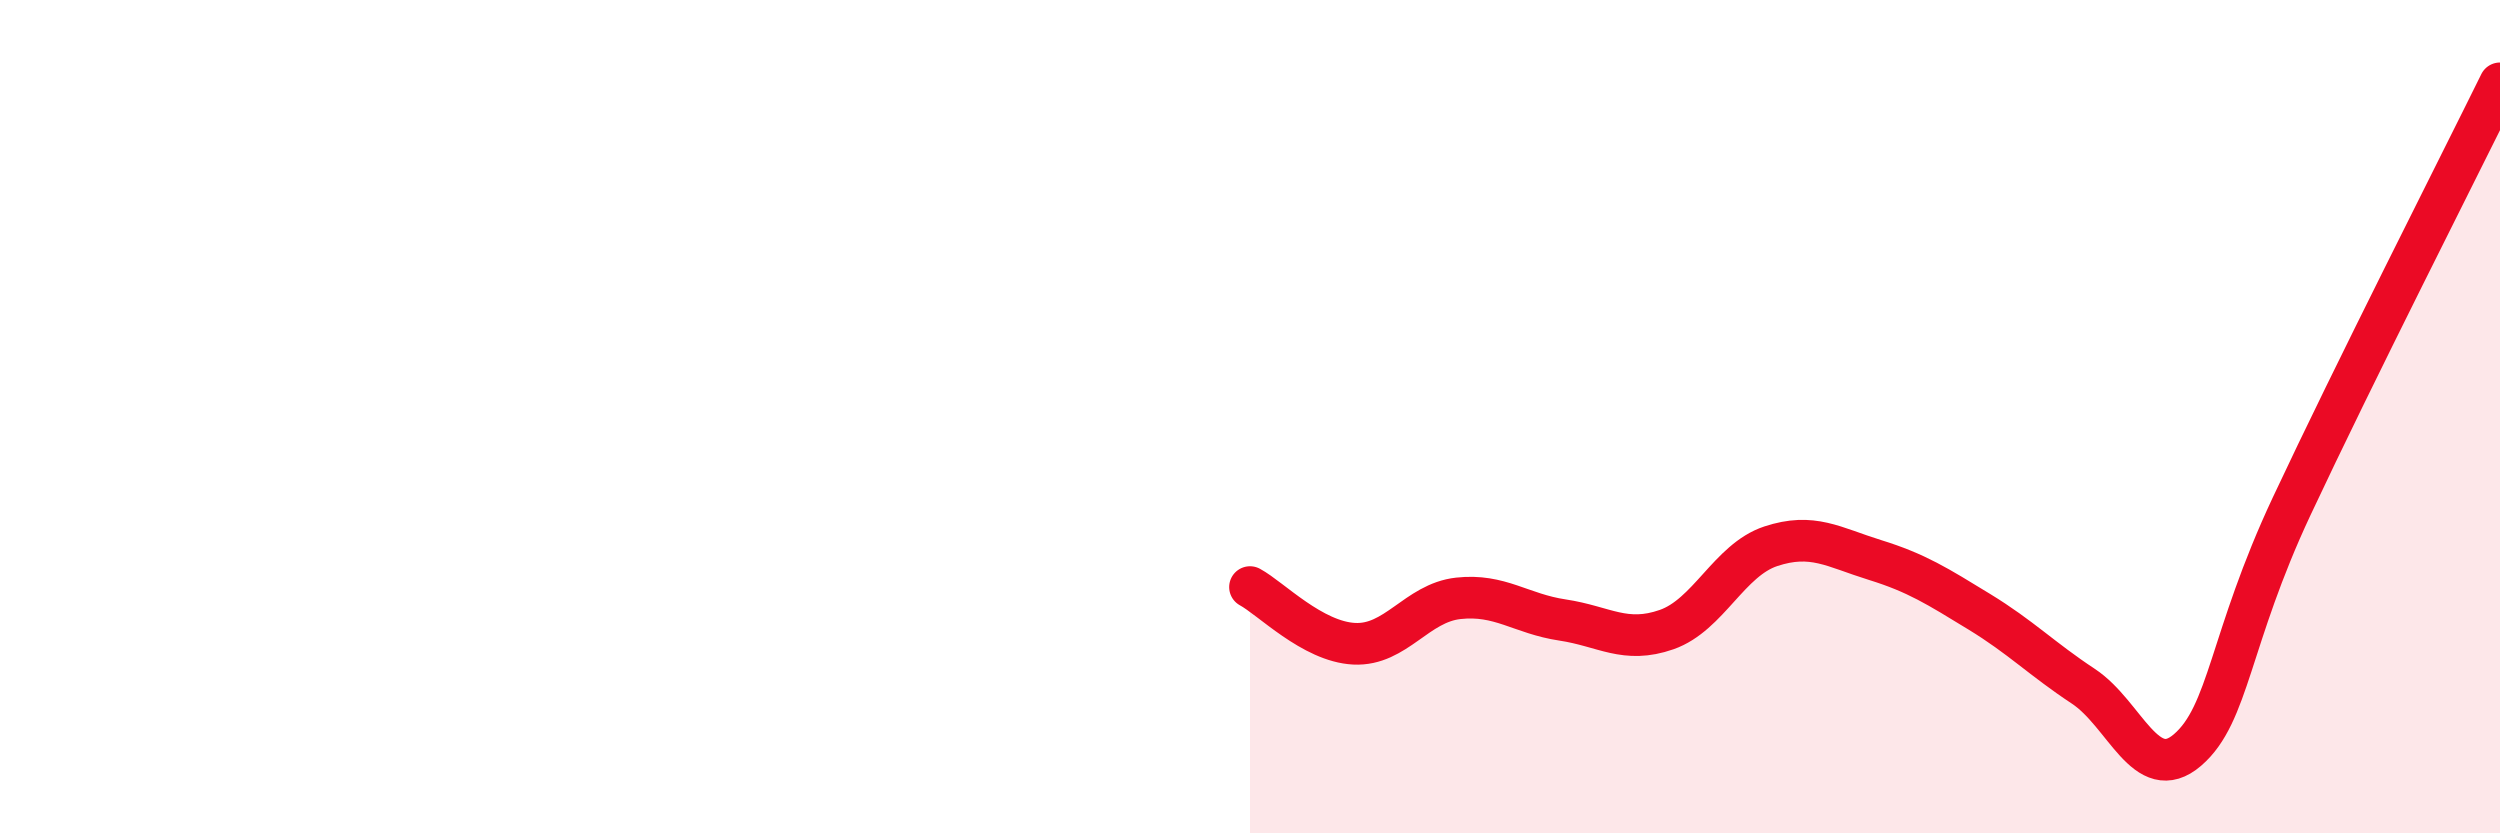 
    <svg width="60" height="20" viewBox="0 0 60 20" xmlns="http://www.w3.org/2000/svg">
      <path
        d="M 30,14.09 C 30.5,14.36 31.5,15.4 32.5,15.45 C 33.5,15.5 34,14.47 35,14.36 C 36,14.25 36.5,14.73 37.5,14.88 C 38.5,15.03 39,15.46 40,15.11 C 41,14.76 41.5,13.44 42.5,13.11 C 43.5,12.78 44,13.13 45,13.44 C 46,13.75 46.5,14.07 47.5,14.68 C 48.5,15.29 49,15.81 50,16.47 C 51,17.13 51.5,18.86 52.5,18 C 53.5,17.14 53.5,15.35 55,12.15 C 56.5,8.95 59,4.03 60,2L60 20L30 20Z"
        fill="#EB0A25"
        opacity="0.1"
        stroke-linecap="round"
        stroke-linejoin="round"
      />
      <path
        d="M 30,14.09 C 30.5,14.36 31.5,15.4 32.5,15.45 C 33.5,15.5 34,14.47 35,14.36 C 36,14.25 36.5,14.73 37.5,14.88 C 38.5,15.03 39,15.46 40,15.11 C 41,14.76 41.5,13.44 42.5,13.11 C 43.5,12.78 44,13.13 45,13.44 C 46,13.75 46.5,14.07 47.5,14.68 C 48.5,15.29 49,15.81 50,16.47 C 51,17.13 51.5,18.86 52.5,18 C 53.5,17.14 53.5,15.35 55,12.15 C 56.5,8.95 59,4.03 60,2"
        stroke="#EB0A25"
        stroke-width="1"
        fill="none"
        stroke-linecap="round"
        stroke-linejoin="round"
      />
    </svg>
  